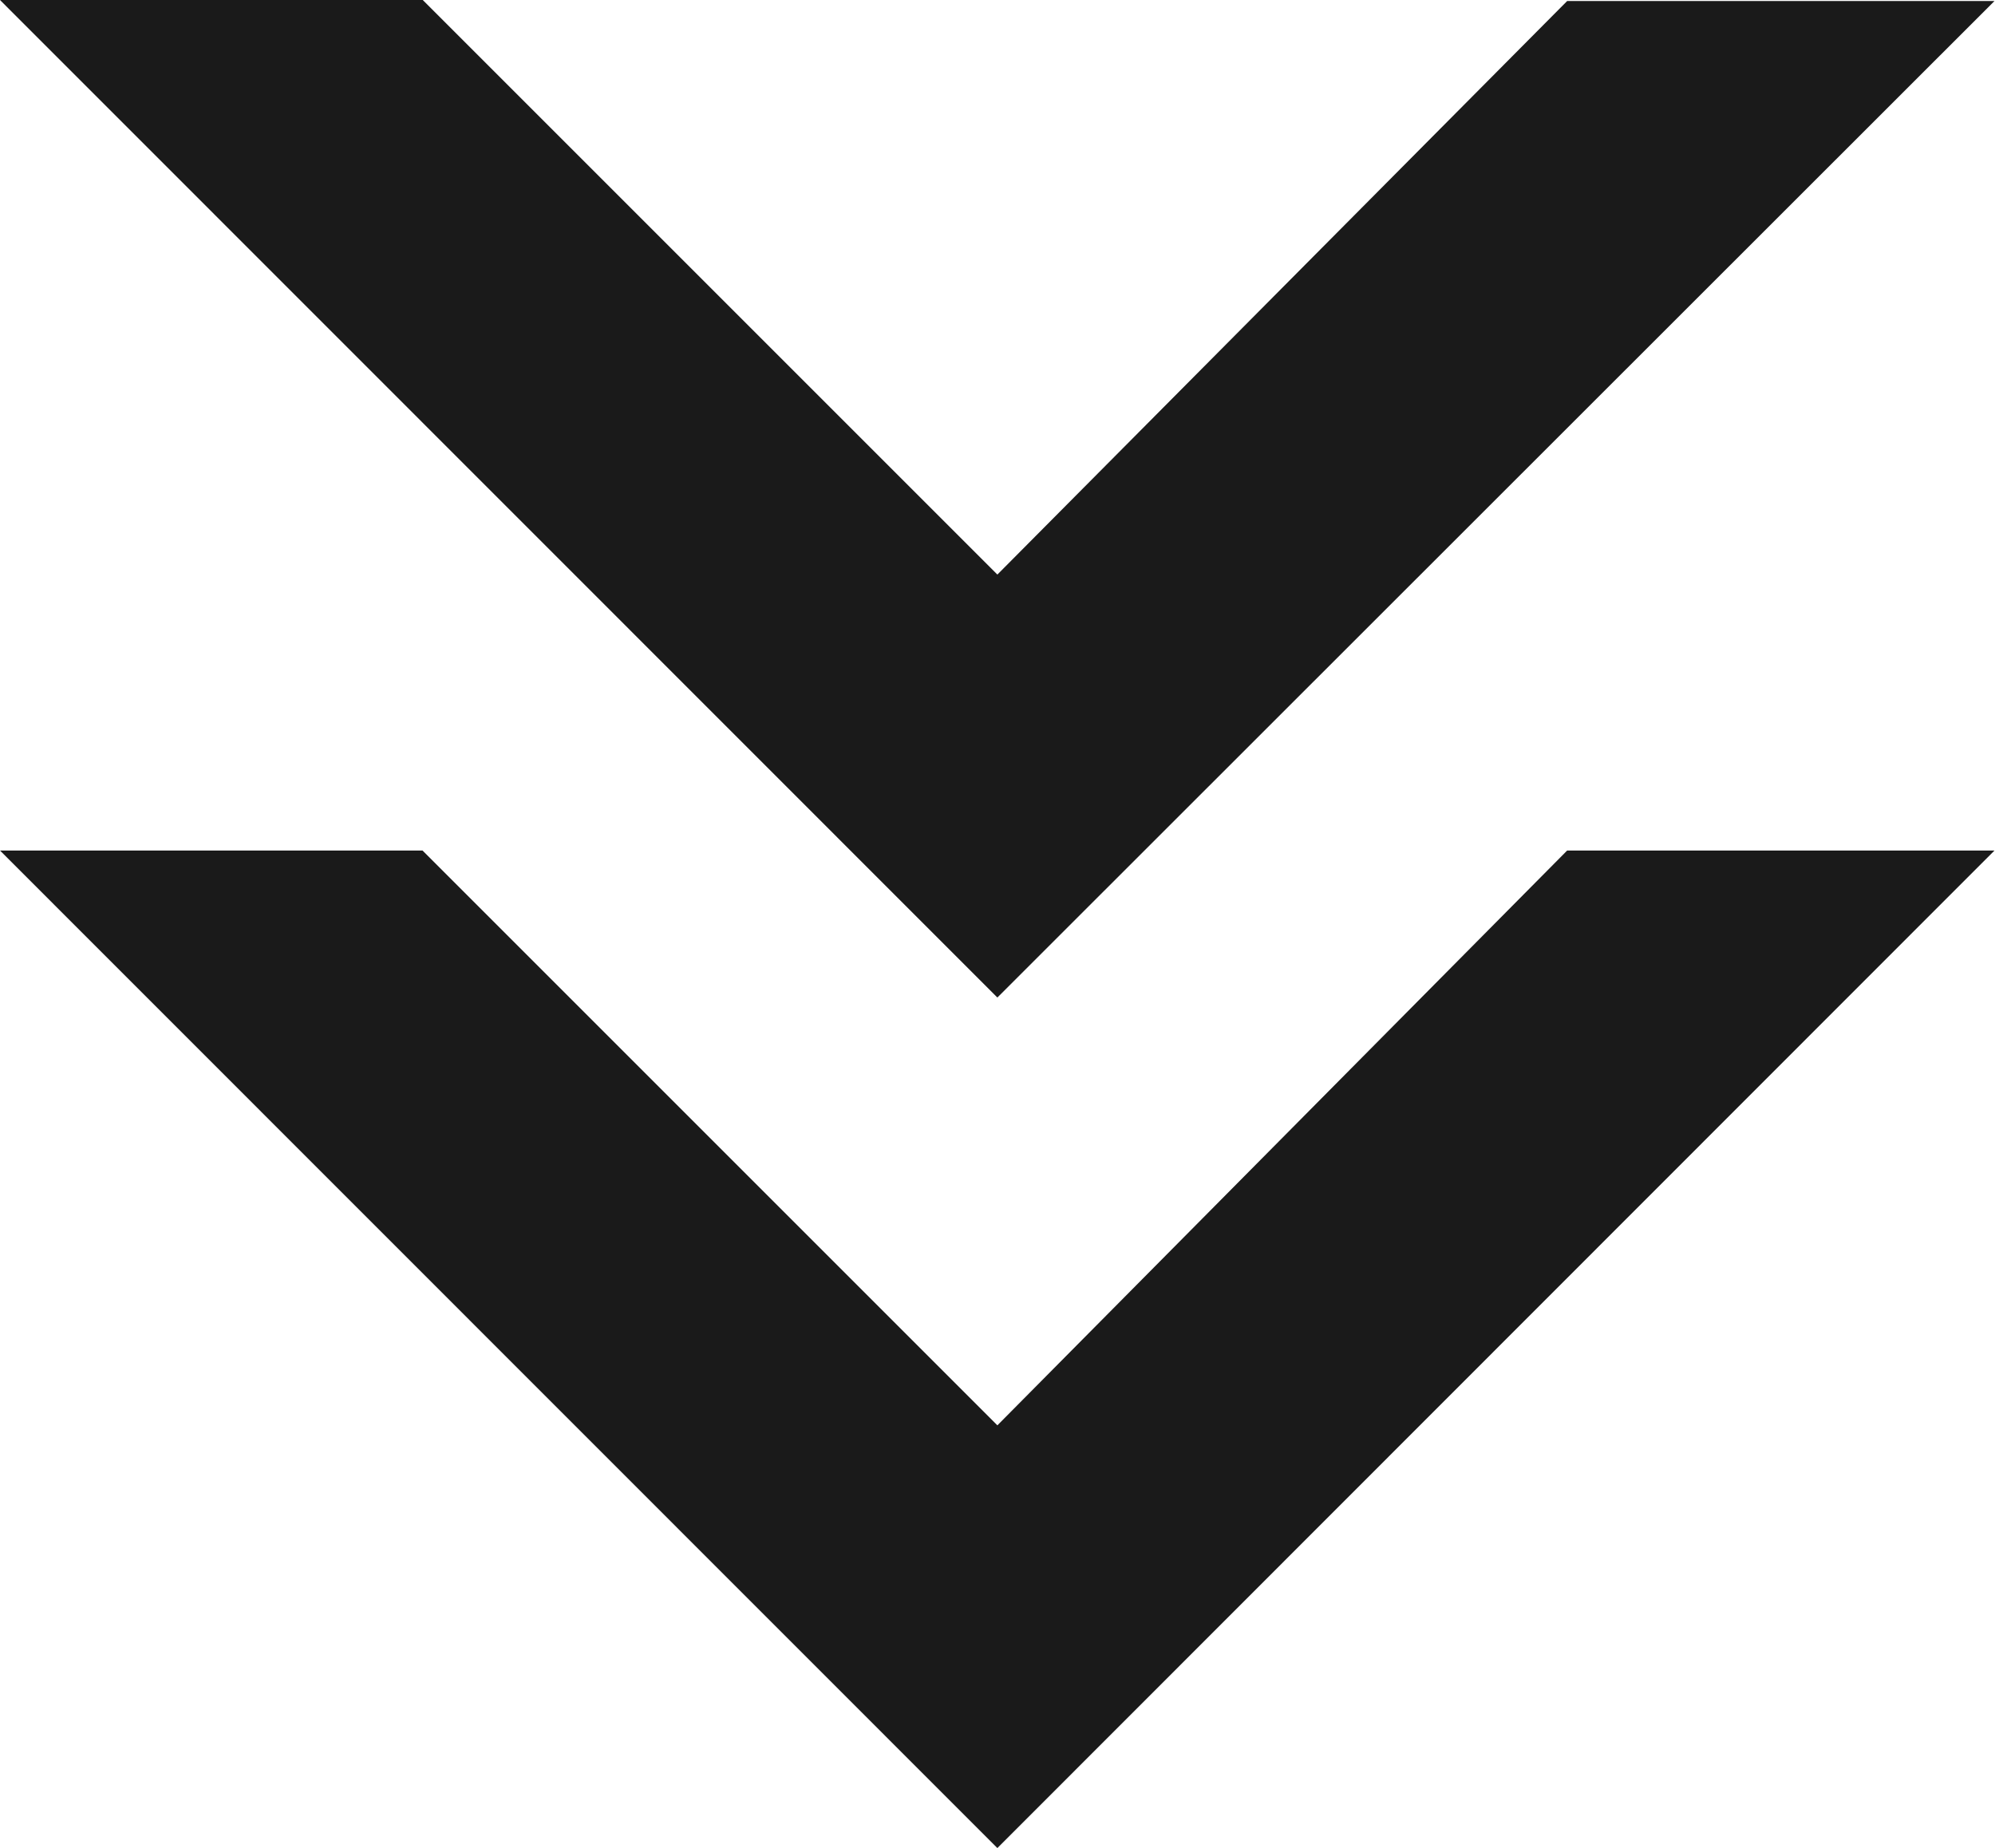 <svg id="Layer_1" data-name="Layer 1" xmlns="http://www.w3.org/2000/svg" viewBox="0 0 78.43 72.67"><defs><style>.cls-1{fill:#1a1a1a;}</style></defs><path class="cls-1" d="M100,119.71l-22.6-22.6H60.79L100,136.33l39.2-39.22h-16.8Zm39.2-56h-16.8L100,86.26,77.41,63.67H60.79L100,102.89Z" transform="translate(-60.79 -63.67)"/></svg>